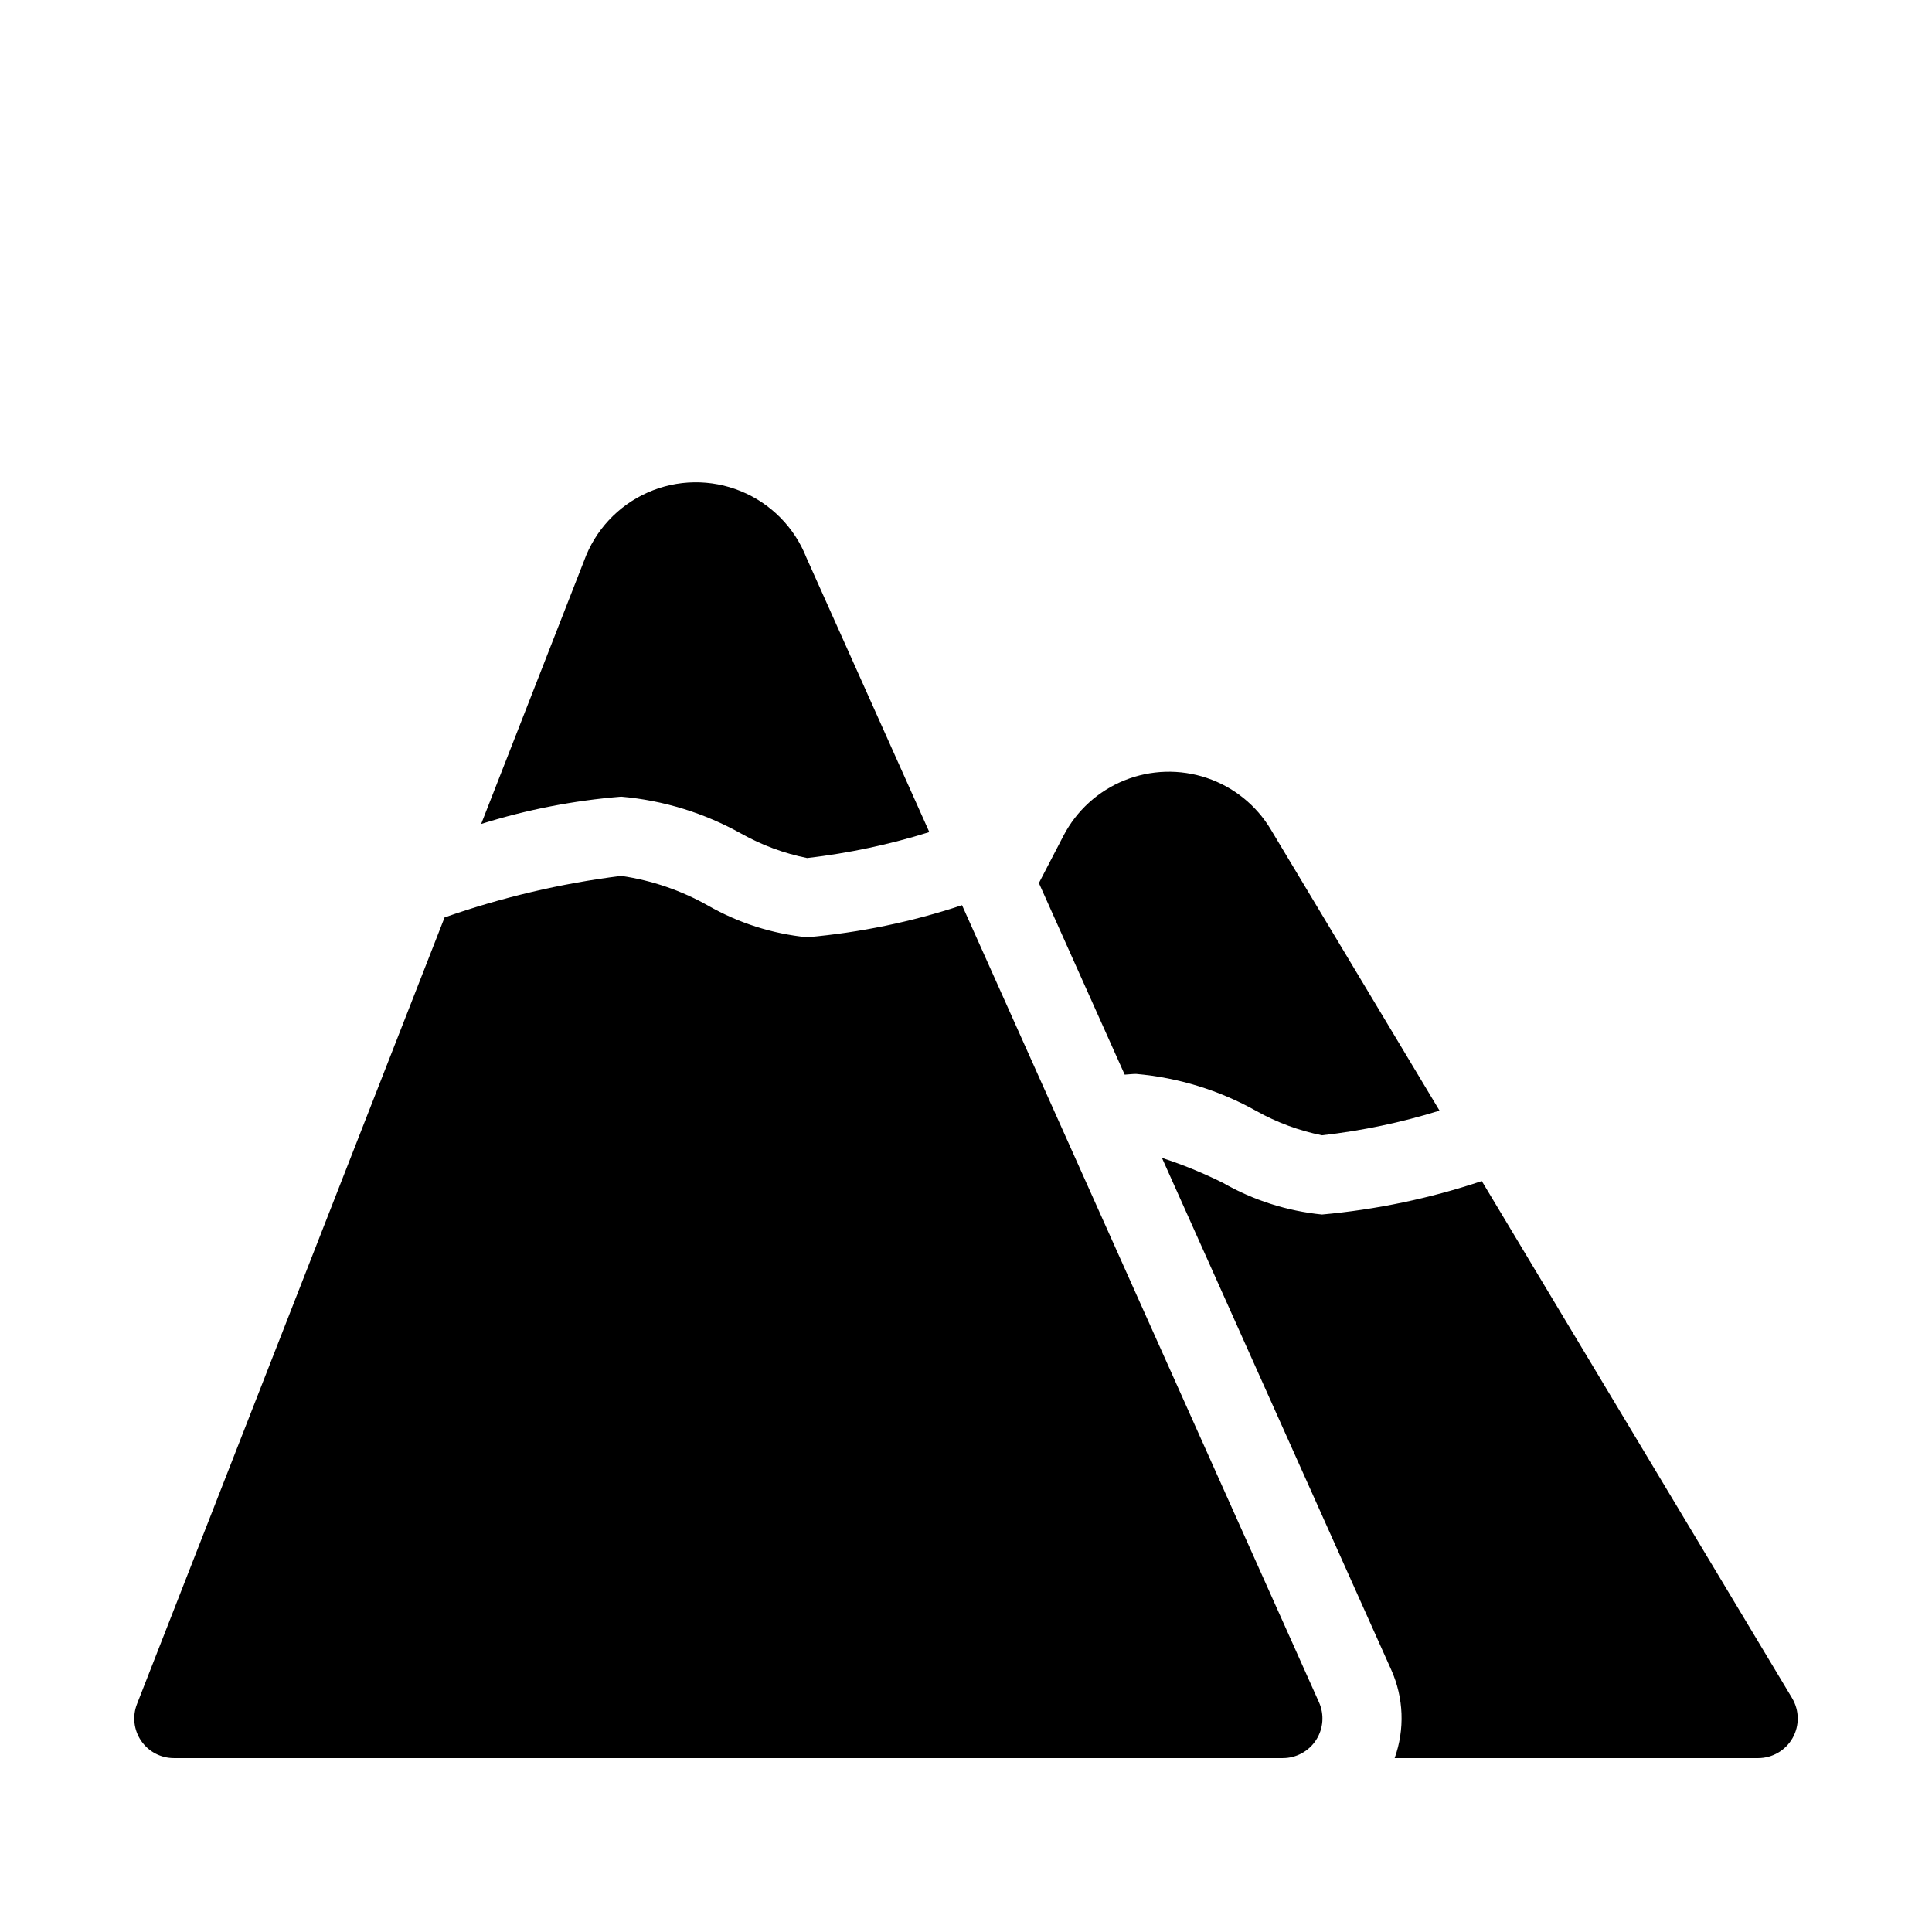 <?xml version="1.0" encoding="UTF-8"?>
<!-- Uploaded to: SVG Repo, www.svgrepo.com, Generator: SVG Repo Mixer Tools -->
<svg fill="#000000" width="800px" height="800px" version="1.1" viewBox="144 144 512 512" xmlns="http://www.w3.org/2000/svg">
 <path d="m493.55 595.13c1.449 3.25 1.156 7.012-0.777 9.996-1.934 2.984-5.25 4.789-8.809 4.789h-293.89c-3.469 0-6.715-1.715-8.668-4.578-1.957-2.863-2.371-6.512-1.105-9.742l81.52-208.47v0.004c15.164-5.32 30.848-9.012 46.793-11.008 8.082 1.176 15.871 3.84 22.984 7.852 8.074 4.625 17.035 7.492 26.297 8.414 13.969-1.227 27.746-4.078 41.051-8.5zm-153.02-230.16c5.422 3.031 11.281 5.199 17.371 6.422 10.984-1.277 21.824-3.578 32.379-6.875l-32.578-72.75c-3.144-7.992-9.422-14.352-17.371-17.605-7.949-3.254-16.879-3.121-24.727 0.371-7.848 3.492-13.93 10.035-16.836 18.121l-27.258 69.711v-0.004c12.062-3.789 24.512-6.219 37.113-7.234 11.215 0.98 22.09 4.336 31.906 9.844zm104.54 63.625 0.004 0.004c11.219 0.98 22.098 4.336 31.918 9.852 5.414 3.027 11.27 5.191 17.352 6.414 10.566-1.195 20.996-3.383 31.148-6.535l-44.691-74.469h0.004c-3.848-6.445-9.871-11.305-16.988-13.699-7.113-2.394-14.848-2.172-21.809 0.633-6.965 2.805-12.695 8.004-16.164 14.66l-6.527 12.566 22.738 50.77c1.012-0.066 2.121-0.191 3.016-0.191zm173.85 165.42-82.23-137.02c-13.723 4.59-27.934 7.566-42.348 8.867-9.254-0.926-18.211-3.789-26.281-8.41-5.207-2.59-10.602-4.797-16.133-6.598l60.781 135.7c3.297 7.383 3.613 15.754 0.887 23.363h96.324c3.781 0 7.273-2.035 9.137-5.324 1.859-3.289 1.809-7.328-0.137-10.57z"/>
</svg>